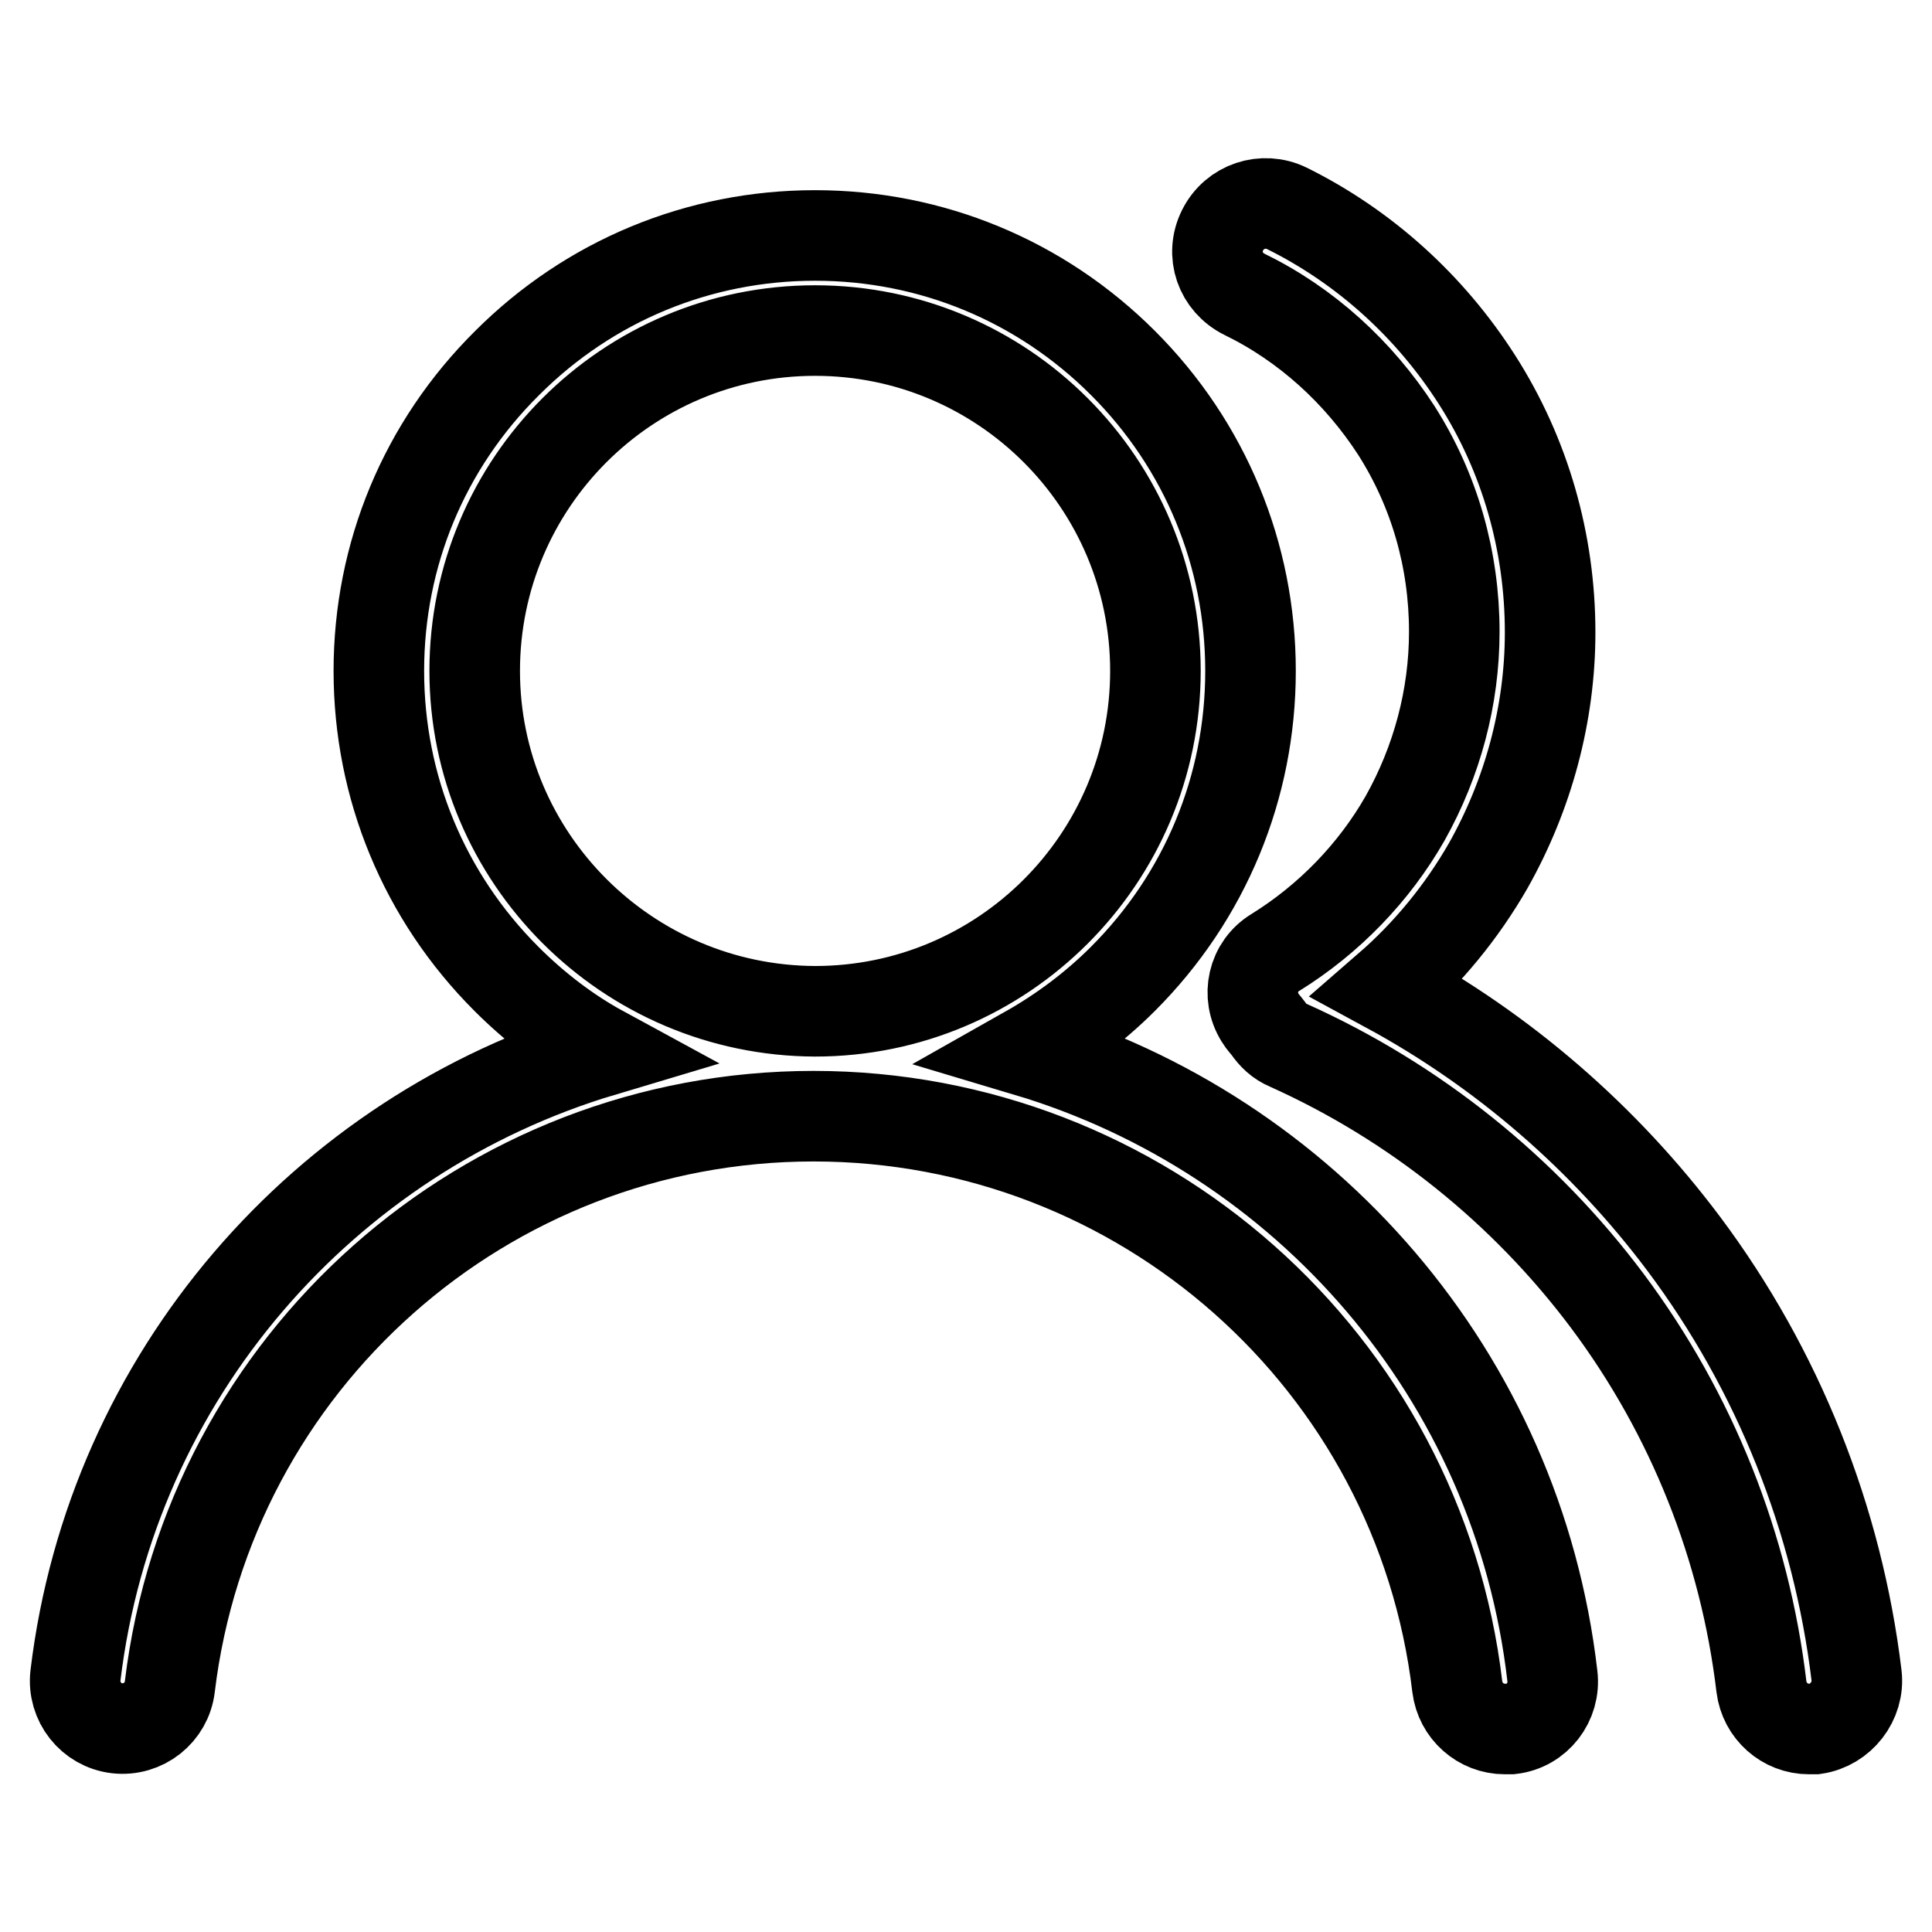 <?xml version="1.0" encoding="utf-8"?>
<!-- Svg Vector Icons : http://www.onlinewebfonts.com/icon -->
<!DOCTYPE svg PUBLIC "-//W3C//DTD SVG 1.1//EN" "http://www.w3.org/Graphics/SVG/1.1/DTD/svg11.dtd">
<svg version="1.1" xmlns="http://www.w3.org/2000/svg" xmlns:xlink="http://www.w3.org/1999/xlink" x="0px" y="0px" viewBox="0 0 256 256" enable-background="new 0 0 256 256" xml:space="preserve">
<g><g><path stroke-width="12" fill-opacity="0" stroke="#000000"  d="M136.1,139.3c4.6-2.6,8.9-5.8,12.7-9.6c10.9-10.9,16.9-25.4,16.9-40.8s-6-29.9-16.9-40.8c-10.9-10.9-25.4-16.9-40.8-16.9c-15.4,0-29.9,6-40.8,16.9C56.2,59,50.2,73.5,50.2,88.9s6,29.9,16.9,40.8c3.8,3.8,8.1,7.1,12.7,9.6c-36.8,11-65,42.9-69.8,82.7c-0.4,3.5,2.1,6.6,5.5,7c3.5,0.4,6.6-2.1,7-5.5c5.2-43.1,41.8-75.6,85.3-75.6c43.5,0,80.2,32.5,85.3,75.6c0.4,3.2,3.1,5.6,6.3,5.6c0.2,0,0.5,0,0.8,0c3.5-0.4,5.9-3.6,5.5-7C201.1,182.2,172.9,150.3,136.1,139.3z M62.9,88.9c0-24.9,20.2-45.1,45.1-45.1c24.9,0,45.1,20.2,45.1,45.1c0,24.9-20.2,45.1-45.1,45.1C83.1,133.9,62.9,113.7,62.9,88.9z M246,222c-2.5-20.7-10.4-40.5-22.9-57.2c-10.5-14-23.9-25.6-39.2-33.9c5.3-4.6,9.8-10.1,13.3-16.2c5.3-9.4,8.2-20.1,8.2-30.9c0-11.9-3.3-23.5-9.7-33.5c-6.2-9.7-14.9-17.6-25.2-22.7c-3.1-1.5-6.9-0.3-8.5,2.9s-0.3,6.9,2.9,8.5C173.1,43,180,49.3,185,57c5.1,8,7.7,17.2,7.7,26.7c0,8.7-2.3,17.2-6.5,24.7c-4.1,7.2-10.1,13.4-17.2,17.8c-3,1.8-3.9,5.7-2,8.7c0.3,0.5,0.7,0.9,1,1.3c0.7,1,1.5,1.8,2.7,2.3c16.7,7.5,31.3,19.2,42.3,33.9c11.2,15,18.2,32.6,20.4,51.1c0.4,3.2,3.1,5.6,6.3,5.6c0.2,0,0.5,0,0.8,0C243.9,228.6,246.4,225.4,246,222z"/></g></g>
</svg>